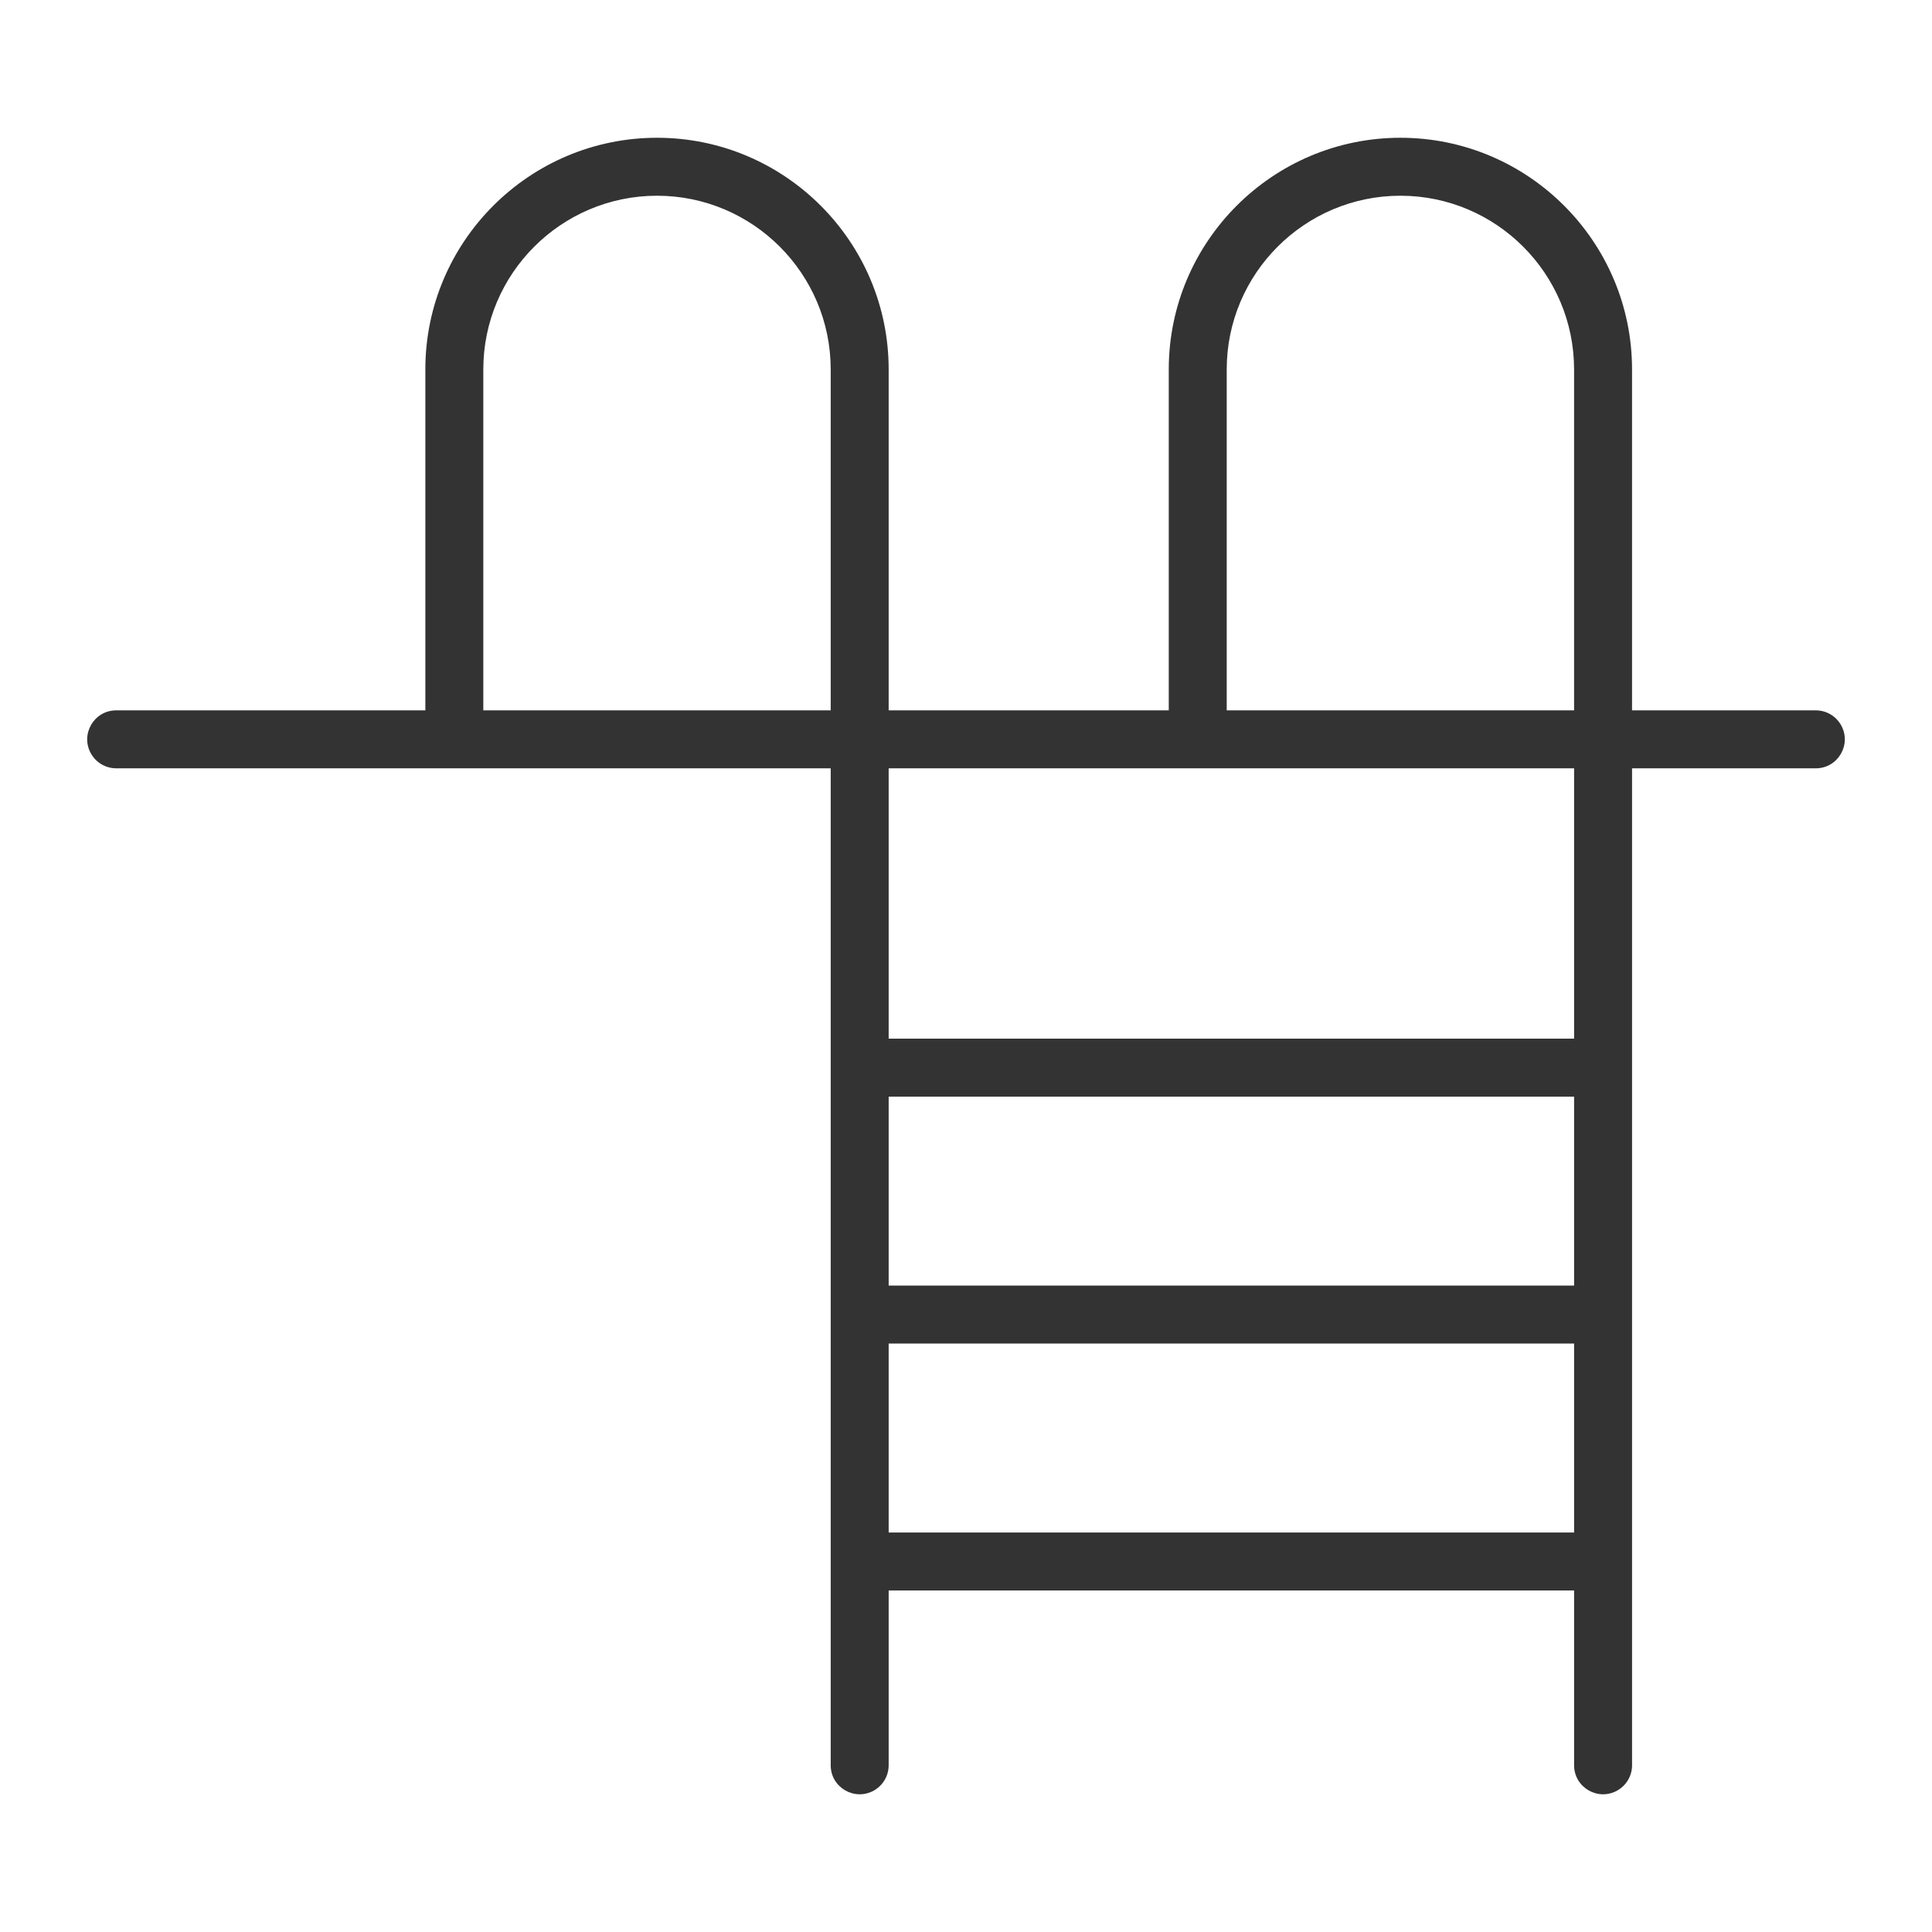 <?xml version="1.0" encoding="UTF-8"?> <svg xmlns="http://www.w3.org/2000/svg" viewBox="1950 2450 100 100" width="100" height="100"><path fill="#333333" stroke="none" fill-opacity="1" stroke-width="1" stroke-opacity="1" color="rgb(51, 51, 51)" fill-rule="evenodd" id="tSvgf6dda50229" d="M 2043.985 2486.768 C 2040.815 2486.768 2037.644 2486.768 2034.474 2486.768 C 2034.474 2480.886 2034.474 2475.003 2034.474 2469.121 C 2034.474 2462.51 2029.096 2457.131 2022.486 2457.131 C 2015.874 2457.131 2010.495 2462.509 2010.495 2469.121 C 2010.495 2475.003 2010.495 2480.886 2010.495 2486.768 C 2005.662 2486.768 2000.83 2486.768 1995.997 2486.768 C 1995.997 2480.886 1995.997 2475.003 1995.997 2469.121 C 1995.997 2462.51 1990.619 2457.131 1984.008 2457.131 C 1977.396 2457.131 1972.016 2462.51 1972.016 2469.121 C 1972.016 2475.003 1972.016 2480.886 1972.016 2486.768 C 1966.682 2486.768 1961.349 2486.768 1956.015 2486.768 C 1954.86 2486.768 1954.139 2488.018 1954.716 2489.018 C 1954.984 2489.482 1955.479 2489.768 1956.015 2489.768 C 1968.342 2489.768 1980.67 2489.768 1992.997 2489.768 C 1992.997 2506.969 1992.997 2524.169 1992.997 2541.37 C 1992.997 2542.525 1994.247 2543.246 1995.247 2542.669 C 1995.711 2542.401 1995.997 2541.906 1995.997 2541.37 C 1995.997 2538.354 1995.997 2535.339 1995.997 2532.323 C 2007.823 2532.323 2019.649 2532.323 2031.475 2532.323 C 2031.475 2535.339 2031.475 2538.354 2031.475 2541.37 C 2031.475 2542.525 2032.725 2543.246 2033.725 2542.669 C 2034.189 2542.401 2034.475 2541.906 2034.475 2541.37 C 2034.475 2524.169 2034.475 2506.969 2034.475 2489.768 C 2037.645 2489.768 2040.816 2489.768 2043.986 2489.768 C 2045.141 2489.768 2045.862 2488.517 2045.284 2487.518C 2045.016 2487.054 2044.521 2486.768 2043.985 2486.768Z M 2013.495 2469.121 C 2013.495 2464.164 2017.528 2460.131 2022.486 2460.131 C 2027.442 2460.131 2031.474 2464.164 2031.474 2469.121 C 2031.474 2475.003 2031.474 2480.886 2031.474 2486.768 C 2025.481 2486.768 2019.488 2486.768 2013.495 2486.768C 2013.495 2480.886 2013.495 2475.003 2013.495 2469.121Z M 1975.016 2486.768 C 1975.016 2480.886 1975.016 2475.003 1975.016 2469.121 C 1975.016 2464.164 1979.05 2460.131 1984.008 2460.131 C 1988.965 2460.131 1992.997 2464.164 1992.997 2469.121 C 1992.997 2475.003 1992.997 2480.886 1992.997 2486.768C 1987.003 2486.768 1981.01 2486.768 1975.016 2486.768Z M 2031.475 2516.542 C 2019.649 2516.542 2007.823 2516.542 1995.997 2516.542 C 1995.997 2513.282 1995.997 2510.022 1995.997 2506.762 C 2007.823 2506.762 2019.649 2506.762 2031.475 2506.762C 2031.475 2510.022 2031.475 2513.282 2031.475 2516.542Z M 1995.997 2529.323 C 1995.997 2526.063 1995.997 2522.802 1995.997 2519.542 C 2007.823 2519.542 2019.649 2519.542 2031.475 2519.542 C 2031.475 2522.802 2031.475 2526.063 2031.475 2529.323C 2019.649 2529.323 2007.823 2529.323 1995.997 2529.323Z M 2031.475 2503.761 C 2019.649 2503.761 2007.823 2503.761 1995.997 2503.761 C 1995.997 2499.097 1995.997 2494.432 1995.997 2489.768 C 2007.823 2489.768 2019.649 2489.768 2031.475 2489.768C 2031.475 2494.432 2031.475 2499.097 2031.475 2503.761Z"></path><defs> </defs></svg> 